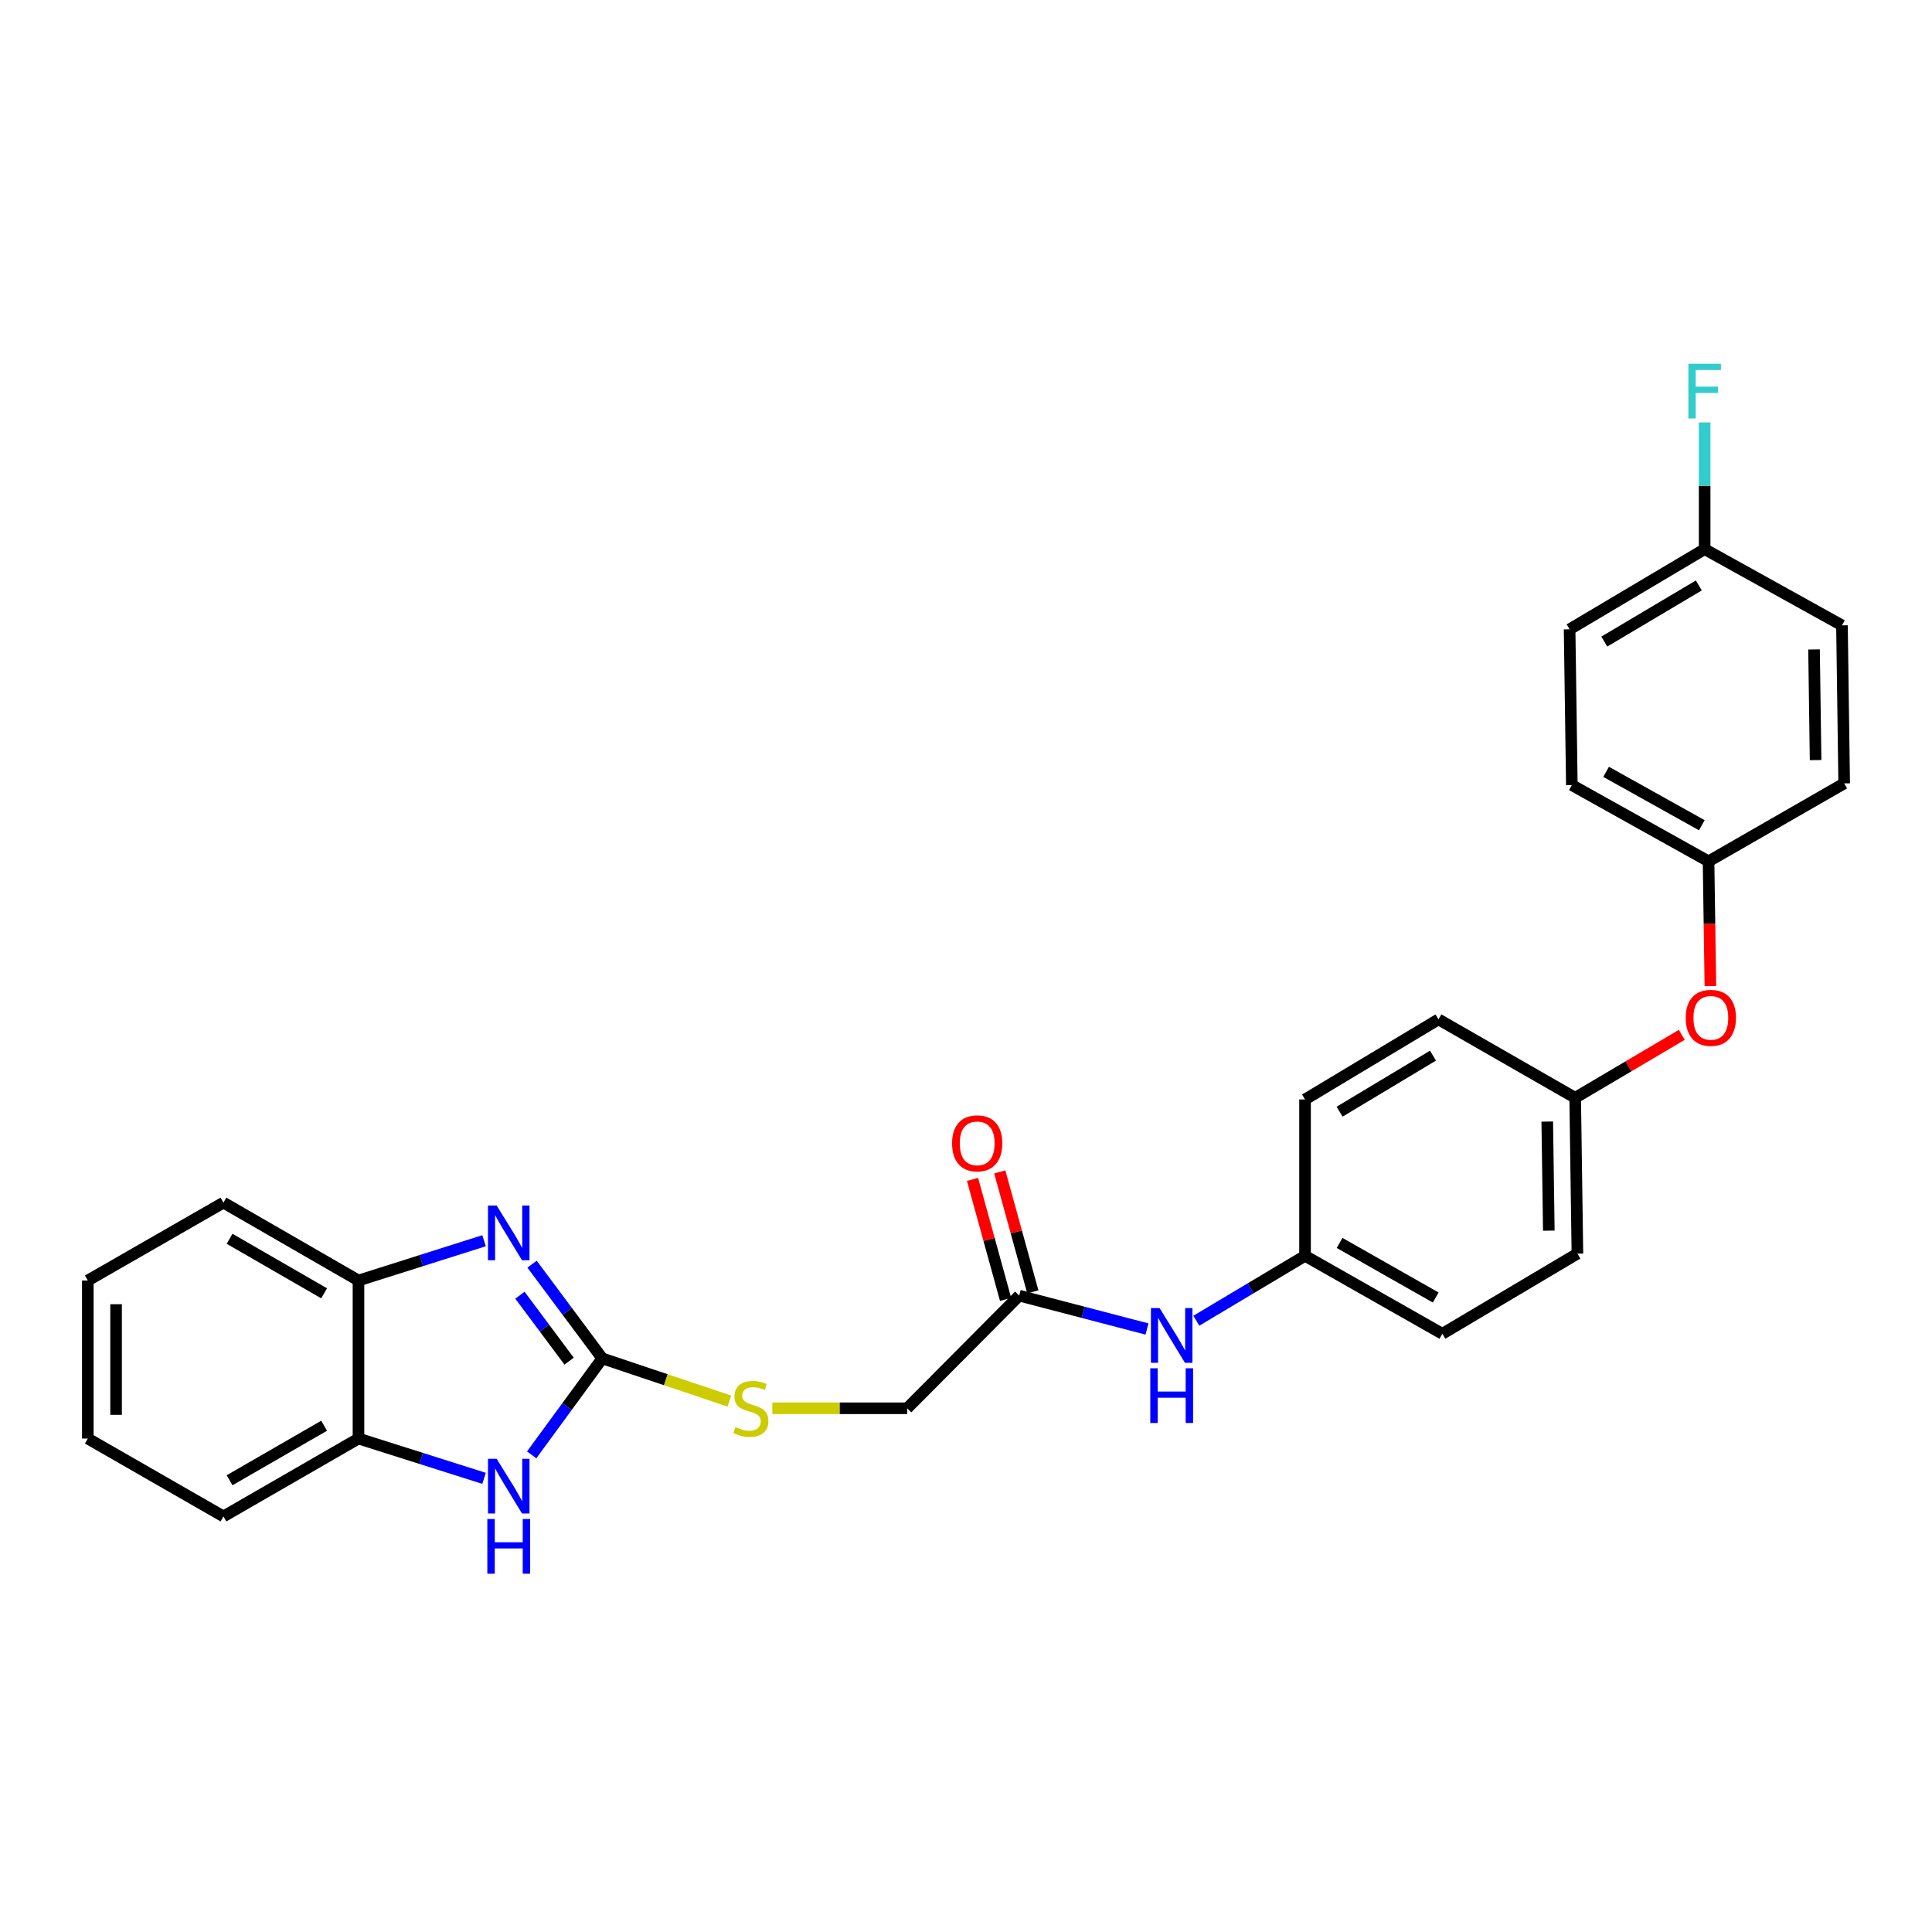 <?xml version='1.0' encoding='iso-8859-1'?>
<svg version='1.1' baseProfile='full'
              xmlns='http://www.w3.org/2000/svg'
                      xmlns:rdkit='http://www.rdkit.org/xml'
                      xmlns:xlink='http://www.w3.org/1999/xlink'
                  xml:space='preserve'
width='1000px' height='1000px' viewBox='0 0 1000 1000'>
<!-- END OF HEADER -->
<rect style='opacity:1.0;fill:#FFFFFF;stroke:none' width='1000' height='1000' x='0' y='0'> </rect>
<path class='bond-0' d='M 311.749,703.105 L 293.57,678.718' style='fill:none;fill-rule:evenodd;stroke:#000000;stroke-width:6px;stroke-linecap:butt;stroke-linejoin:miter;stroke-opacity:1' />
<path class='bond-0' d='M 293.57,678.718 L 275.391,654.33' style='fill:none;fill-rule:evenodd;stroke:#0000FF;stroke-width:6px;stroke-linecap:butt;stroke-linejoin:miter;stroke-opacity:1' />
<path class='bond-0' d='M 294.568,704.531 L 281.843,687.46' style='fill:none;fill-rule:evenodd;stroke:#000000;stroke-width:6px;stroke-linecap:butt;stroke-linejoin:miter;stroke-opacity:1' />
<path class='bond-0' d='M 281.843,687.46 L 269.117,670.389' style='fill:none;fill-rule:evenodd;stroke:#0000FF;stroke-width:6px;stroke-linecap:butt;stroke-linejoin:miter;stroke-opacity:1' />
<path class='bond-1' d='M 311.749,703.105 L 293.472,728.066' style='fill:none;fill-rule:evenodd;stroke:#000000;stroke-width:6px;stroke-linecap:butt;stroke-linejoin:miter;stroke-opacity:1' />
<path class='bond-1' d='M 293.472,728.066 L 275.194,753.027' style='fill:none;fill-rule:evenodd;stroke:#0000FF;stroke-width:6px;stroke-linecap:butt;stroke-linejoin:miter;stroke-opacity:1' />
<path class='bond-5' d='M 311.749,703.105 L 344.64,714.149' style='fill:none;fill-rule:evenodd;stroke:#000000;stroke-width:6px;stroke-linecap:butt;stroke-linejoin:miter;stroke-opacity:1' />
<path class='bond-5' d='M 344.64,714.149 L 377.531,725.193' style='fill:none;fill-rule:evenodd;stroke:#CCCC00;stroke-width:6px;stroke-linecap:butt;stroke-linejoin:miter;stroke-opacity:1' />
<path class='bond-2' d='M 250.546,642.195 L 218.048,652.493' style='fill:none;fill-rule:evenodd;stroke:#0000FF;stroke-width:6px;stroke-linecap:butt;stroke-linejoin:miter;stroke-opacity:1' />
<path class='bond-2' d='M 218.048,652.493 L 185.55,662.791' style='fill:none;fill-rule:evenodd;stroke:#000000;stroke-width:6px;stroke-linecap:butt;stroke-linejoin:miter;stroke-opacity:1' />
<path class='bond-3' d='M 250.546,765.186 L 218.048,754.888' style='fill:none;fill-rule:evenodd;stroke:#0000FF;stroke-width:6px;stroke-linecap:butt;stroke-linejoin:miter;stroke-opacity:1' />
<path class='bond-3' d='M 218.048,754.888 L 185.55,744.589' style='fill:none;fill-rule:evenodd;stroke:#000000;stroke-width:6px;stroke-linecap:butt;stroke-linejoin:miter;stroke-opacity:1' />
<path class='bond-23' d='M 185.55,662.791 L 115.657,622.477' style='fill:none;fill-rule:evenodd;stroke:#000000;stroke-width:6px;stroke-linecap:butt;stroke-linejoin:miter;stroke-opacity:1' />
<path class='bond-23' d='M 167.757,669.415 L 118.832,641.195' style='fill:none;fill-rule:evenodd;stroke:#000000;stroke-width:6px;stroke-linecap:butt;stroke-linejoin:miter;stroke-opacity:1' />
<path class='bond-27' d='M 185.55,662.791 L 185.55,744.589' style='fill:none;fill-rule:evenodd;stroke:#000000;stroke-width:6px;stroke-linecap:butt;stroke-linejoin:miter;stroke-opacity:1' />
<path class='bond-24' d='M 185.55,744.589 L 115.657,784.895' style='fill:none;fill-rule:evenodd;stroke:#000000;stroke-width:6px;stroke-linecap:butt;stroke-linejoin:miter;stroke-opacity:1' />
<path class='bond-24' d='M 167.759,737.964 L 118.833,766.178' style='fill:none;fill-rule:evenodd;stroke:#000000;stroke-width:6px;stroke-linecap:butt;stroke-linejoin:miter;stroke-opacity:1' />
<path class='bond-4' d='M 527.54,670.617 L 469.559,728.922' style='fill:none;fill-rule:evenodd;stroke:#000000;stroke-width:6px;stroke-linecap:butt;stroke-linejoin:miter;stroke-opacity:1' />
<path class='bond-6' d='M 527.54,670.617 L 560.611,679.252' style='fill:none;fill-rule:evenodd;stroke:#000000;stroke-width:6px;stroke-linecap:butt;stroke-linejoin:miter;stroke-opacity:1' />
<path class='bond-6' d='M 560.611,679.252 L 593.682,687.888' style='fill:none;fill-rule:evenodd;stroke:#0000FF;stroke-width:6px;stroke-linecap:butt;stroke-linejoin:miter;stroke-opacity:1' />
<path class='bond-7' d='M 534.59,668.674 L 526.033,637.624' style='fill:none;fill-rule:evenodd;stroke:#000000;stroke-width:6px;stroke-linecap:butt;stroke-linejoin:miter;stroke-opacity:1' />
<path class='bond-7' d='M 526.033,637.624 L 517.476,606.575' style='fill:none;fill-rule:evenodd;stroke:#FF0000;stroke-width:6px;stroke-linecap:butt;stroke-linejoin:miter;stroke-opacity:1' />
<path class='bond-7' d='M 520.489,672.56 L 511.932,641.511' style='fill:none;fill-rule:evenodd;stroke:#000000;stroke-width:6px;stroke-linecap:butt;stroke-linejoin:miter;stroke-opacity:1' />
<path class='bond-7' d='M 511.932,641.511 L 503.375,610.461' style='fill:none;fill-rule:evenodd;stroke:#FF0000;stroke-width:6px;stroke-linecap:butt;stroke-linejoin:miter;stroke-opacity:1' />
<path class='bond-9' d='M 399.742,728.922 L 434.651,728.922' style='fill:none;fill-rule:evenodd;stroke:#CCCC00;stroke-width:6px;stroke-linecap:butt;stroke-linejoin:miter;stroke-opacity:1' />
<path class='bond-9' d='M 434.651,728.922 L 469.559,728.922' style='fill:none;fill-rule:evenodd;stroke:#000000;stroke-width:6px;stroke-linecap:butt;stroke-linejoin:miter;stroke-opacity:1' />
<path class='bond-10' d='M 619.211,683.612 L 647.348,666.81' style='fill:none;fill-rule:evenodd;stroke:#0000FF;stroke-width:6px;stroke-linecap:butt;stroke-linejoin:miter;stroke-opacity:1' />
<path class='bond-10' d='M 647.348,666.81 L 675.485,650.009' style='fill:none;fill-rule:evenodd;stroke:#000000;stroke-width:6px;stroke-linecap:butt;stroke-linejoin:miter;stroke-opacity:1' />
<path class='bond-8' d='M 870.491,535.632 L 842.901,551.926' style='fill:none;fill-rule:evenodd;stroke:#FF0000;stroke-width:6px;stroke-linecap:butt;stroke-linejoin:miter;stroke-opacity:1' />
<path class='bond-8' d='M 842.901,551.926 L 815.312,568.219' style='fill:none;fill-rule:evenodd;stroke:#000000;stroke-width:6px;stroke-linecap:butt;stroke-linejoin:miter;stroke-opacity:1' />
<path class='bond-12' d='M 885.29,510.408 L 884.817,478.119' style='fill:none;fill-rule:evenodd;stroke:#FF0000;stroke-width:6px;stroke-linecap:butt;stroke-linejoin:miter;stroke-opacity:1' />
<path class='bond-12' d='M 884.817,478.119 L 884.343,445.831' style='fill:none;fill-rule:evenodd;stroke:#000000;stroke-width:6px;stroke-linecap:butt;stroke-linejoin:miter;stroke-opacity:1' />
<path class='bond-15' d='M 675.485,650.009 L 746.564,690.364' style='fill:none;fill-rule:evenodd;stroke:#000000;stroke-width:6px;stroke-linecap:butt;stroke-linejoin:miter;stroke-opacity:1' />
<path class='bond-15' d='M 693.368,643.342 L 743.124,671.59' style='fill:none;fill-rule:evenodd;stroke:#000000;stroke-width:6px;stroke-linecap:butt;stroke-linejoin:miter;stroke-opacity:1' />
<path class='bond-16' d='M 675.485,650.009 L 675.485,569.08' style='fill:none;fill-rule:evenodd;stroke:#000000;stroke-width:6px;stroke-linecap:butt;stroke-linejoin:miter;stroke-opacity:1' />
<path class='bond-11' d='M 815.312,568.219 L 744.549,527.629' style='fill:none;fill-rule:evenodd;stroke:#000000;stroke-width:6px;stroke-linecap:butt;stroke-linejoin:miter;stroke-opacity:1' />
<path class='bond-29' d='M 815.312,568.219 L 816.466,648.871' style='fill:none;fill-rule:evenodd;stroke:#000000;stroke-width:6px;stroke-linecap:butt;stroke-linejoin:miter;stroke-opacity:1' />
<path class='bond-29' d='M 800.859,580.526 L 801.667,636.983' style='fill:none;fill-rule:evenodd;stroke:#000000;stroke-width:6px;stroke-linecap:butt;stroke-linejoin:miter;stroke-opacity:1' />
<path class='bond-17' d='M 884.343,445.831 L 954.545,405.484' style='fill:none;fill-rule:evenodd;stroke:#000000;stroke-width:6px;stroke-linecap:butt;stroke-linejoin:miter;stroke-opacity:1' />
<path class='bond-19' d='M 884.343,445.831 L 813.581,406.354' style='fill:none;fill-rule:evenodd;stroke:#000000;stroke-width:6px;stroke-linecap:butt;stroke-linejoin:miter;stroke-opacity:1' />
<path class='bond-19' d='M 880.855,427.135 L 831.321,399.502' style='fill:none;fill-rule:evenodd;stroke:#000000;stroke-width:6px;stroke-linecap:butt;stroke-linejoin:miter;stroke-opacity:1' />
<path class='bond-13' d='M 882.32,284.234 L 812.427,325.726' style='fill:none;fill-rule:evenodd;stroke:#000000;stroke-width:6px;stroke-linecap:butt;stroke-linejoin:miter;stroke-opacity:1' />
<path class='bond-13' d='M 879.303,303.035 L 830.378,332.08' style='fill:none;fill-rule:evenodd;stroke:#000000;stroke-width:6px;stroke-linecap:butt;stroke-linejoin:miter;stroke-opacity:1' />
<path class='bond-14' d='M 882.32,284.234 L 882.32,251.441' style='fill:none;fill-rule:evenodd;stroke:#000000;stroke-width:6px;stroke-linecap:butt;stroke-linejoin:miter;stroke-opacity:1' />
<path class='bond-14' d='M 882.32,251.441 L 882.32,218.649' style='fill:none;fill-rule:evenodd;stroke:#33CCCC;stroke-width:6px;stroke-linecap:butt;stroke-linejoin:miter;stroke-opacity:1' />
<path class='bond-30' d='M 882.32,284.234 L 953.4,323.686' style='fill:none;fill-rule:evenodd;stroke:#000000;stroke-width:6px;stroke-linecap:butt;stroke-linejoin:miter;stroke-opacity:1' />
<path class='bond-20' d='M 746.564,690.364 L 816.466,648.871' style='fill:none;fill-rule:evenodd;stroke:#000000;stroke-width:6px;stroke-linecap:butt;stroke-linejoin:miter;stroke-opacity:1' />
<path class='bond-18' d='M 675.485,569.08 L 744.549,527.629' style='fill:none;fill-rule:evenodd;stroke:#000000;stroke-width:6px;stroke-linecap:butt;stroke-linejoin:miter;stroke-opacity:1' />
<path class='bond-18' d='M 693.372,575.404 L 741.717,546.388' style='fill:none;fill-rule:evenodd;stroke:#000000;stroke-width:6px;stroke-linecap:butt;stroke-linejoin:miter;stroke-opacity:1' />
<path class='bond-21' d='M 954.545,405.484 L 953.4,323.686' style='fill:none;fill-rule:evenodd;stroke:#000000;stroke-width:6px;stroke-linecap:butt;stroke-linejoin:miter;stroke-opacity:1' />
<path class='bond-21' d='M 939.748,393.42 L 938.946,336.161' style='fill:none;fill-rule:evenodd;stroke:#000000;stroke-width:6px;stroke-linecap:butt;stroke-linejoin:miter;stroke-opacity:1' />
<path class='bond-22' d='M 813.581,406.354 L 812.427,325.726' style='fill:none;fill-rule:evenodd;stroke:#000000;stroke-width:6px;stroke-linecap:butt;stroke-linejoin:miter;stroke-opacity:1' />
<path class='bond-25' d='M 115.657,622.477 L 45.455,662.791' style='fill:none;fill-rule:evenodd;stroke:#000000;stroke-width:6px;stroke-linecap:butt;stroke-linejoin:miter;stroke-opacity:1' />
<path class='bond-26' d='M 115.657,784.895 L 45.455,744.589' style='fill:none;fill-rule:evenodd;stroke:#000000;stroke-width:6px;stroke-linecap:butt;stroke-linejoin:miter;stroke-opacity:1' />
<path class='bond-28' d='M 45.455,662.791 L 45.455,744.589' style='fill:none;fill-rule:evenodd;stroke:#000000;stroke-width:6px;stroke-linecap:butt;stroke-linejoin:miter;stroke-opacity:1' />
<path class='bond-28' d='M 60.082,675.061 L 60.082,732.32' style='fill:none;fill-rule:evenodd;stroke:#000000;stroke-width:6px;stroke-linecap:butt;stroke-linejoin:miter;stroke-opacity:1' />
<path  class='atom-1' d='M 257.065 623.985
L 266.345 638.985
Q 267.265 640.465, 268.745 643.145
Q 270.225 645.825, 270.305 645.985
L 270.305 623.985
L 274.065 623.985
L 274.065 652.305
L 270.185 652.305
L 260.225 635.905
Q 259.065 633.985, 257.825 631.785
Q 256.625 629.585, 256.265 628.905
L 256.265 652.305
L 252.585 652.305
L 252.585 623.985
L 257.065 623.985
' fill='#0000FF'/>
<path  class='atom-2' d='M 257.065 755.076
L 266.345 770.076
Q 267.265 771.556, 268.745 774.236
Q 270.225 776.916, 270.305 777.076
L 270.305 755.076
L 274.065 755.076
L 274.065 783.396
L 270.185 783.396
L 260.225 766.996
Q 259.065 765.076, 257.825 762.876
Q 256.625 760.676, 256.265 759.996
L 256.265 783.396
L 252.585 783.396
L 252.585 755.076
L 257.065 755.076
' fill='#0000FF'/>
<path  class='atom-2' d='M 252.245 786.228
L 256.085 786.228
L 256.085 798.268
L 270.565 798.268
L 270.565 786.228
L 274.405 786.228
L 274.405 814.548
L 270.565 814.548
L 270.565 801.468
L 256.085 801.468
L 256.085 814.548
L 252.245 814.548
L 252.245 786.228
' fill='#0000FF'/>
<path  class='atom-6' d='M 380.639 738.642
Q 380.959 738.762, 382.279 739.322
Q 383.599 739.882, 385.039 740.242
Q 386.519 740.562, 387.959 740.562
Q 390.639 740.562, 392.199 739.282
Q 393.759 737.962, 393.759 735.682
Q 393.759 734.122, 392.959 733.162
Q 392.199 732.202, 390.999 731.682
Q 389.799 731.162, 387.799 730.562
Q 385.279 729.802, 383.759 729.082
Q 382.279 728.362, 381.199 726.842
Q 380.159 725.322, 380.159 722.762
Q 380.159 719.202, 382.559 717.002
Q 384.999 714.802, 389.799 714.802
Q 393.079 714.802, 396.799 716.362
L 395.879 719.442
Q 392.479 718.042, 389.919 718.042
Q 387.159 718.042, 385.639 719.202
Q 384.119 720.322, 384.159 722.282
Q 384.159 723.802, 384.919 724.722
Q 385.719 725.642, 386.839 726.162
Q 387.999 726.682, 389.919 727.282
Q 392.479 728.082, 393.999 728.882
Q 395.519 729.682, 396.599 731.322
Q 397.719 732.922, 397.719 735.682
Q 397.719 739.602, 395.079 741.722
Q 392.479 743.802, 388.119 743.802
Q 385.599 743.802, 383.679 743.242
Q 381.799 742.722, 379.559 741.802
L 380.639 738.642
' fill='#CCCC00'/>
<path  class='atom-7' d='M 600.201 677.065
L 609.481 692.065
Q 610.401 693.545, 611.881 696.225
Q 613.361 698.905, 613.441 699.065
L 613.441 677.065
L 617.201 677.065
L 617.201 705.385
L 613.321 705.385
L 603.361 688.985
Q 602.201 687.065, 600.961 684.865
Q 599.761 682.665, 599.401 681.985
L 599.401 705.385
L 595.721 705.385
L 595.721 677.065
L 600.201 677.065
' fill='#0000FF'/>
<path  class='atom-7' d='M 595.381 708.217
L 599.221 708.217
L 599.221 720.257
L 613.701 720.257
L 613.701 708.217
L 617.541 708.217
L 617.541 736.537
L 613.701 736.537
L 613.701 723.457
L 599.221 723.457
L 599.221 736.537
L 595.381 736.537
L 595.381 708.217
' fill='#0000FF'/>
<path  class='atom-8' d='M 492.794 591.792
Q 492.794 584.992, 496.154 581.192
Q 499.514 577.392, 505.794 577.392
Q 512.074 577.392, 515.434 581.192
Q 518.794 584.992, 518.794 591.792
Q 518.794 598.672, 515.394 602.592
Q 511.994 606.472, 505.794 606.472
Q 499.554 606.472, 496.154 602.592
Q 492.794 598.712, 492.794 591.792
M 505.794 603.272
Q 510.114 603.272, 512.434 600.392
Q 514.794 597.472, 514.794 591.792
Q 514.794 586.232, 512.434 583.432
Q 510.114 580.592, 505.794 580.592
Q 501.474 580.592, 499.114 583.392
Q 496.794 586.192, 496.794 591.792
Q 496.794 597.512, 499.114 600.392
Q 501.474 603.272, 505.794 603.272
' fill='#FF0000'/>
<path  class='atom-9' d='M 872.53 526.831
Q 872.53 520.031, 875.89 516.231
Q 879.25 512.431, 885.53 512.431
Q 891.81 512.431, 895.17 516.231
Q 898.53 520.031, 898.53 526.831
Q 898.53 533.711, 895.13 537.631
Q 891.73 541.511, 885.53 541.511
Q 879.29 541.511, 875.89 537.631
Q 872.53 533.751, 872.53 526.831
M 885.53 538.311
Q 889.85 538.311, 892.17 535.431
Q 894.53 532.511, 894.53 526.831
Q 894.53 521.271, 892.17 518.471
Q 889.85 515.631, 885.53 515.631
Q 881.21 515.631, 878.85 518.431
Q 876.53 521.231, 876.53 526.831
Q 876.53 532.551, 878.85 535.431
Q 881.21 538.311, 885.53 538.311
' fill='#FF0000'/>
<path  class='atom-15' d='M 873.9 188.284
L 890.74 188.284
L 890.74 191.524
L 877.7 191.524
L 877.7 200.124
L 889.3 200.124
L 889.3 203.404
L 877.7 203.404
L 877.7 216.604
L 873.9 216.604
L 873.9 188.284
' fill='#33CCCC'/>
</svg>
